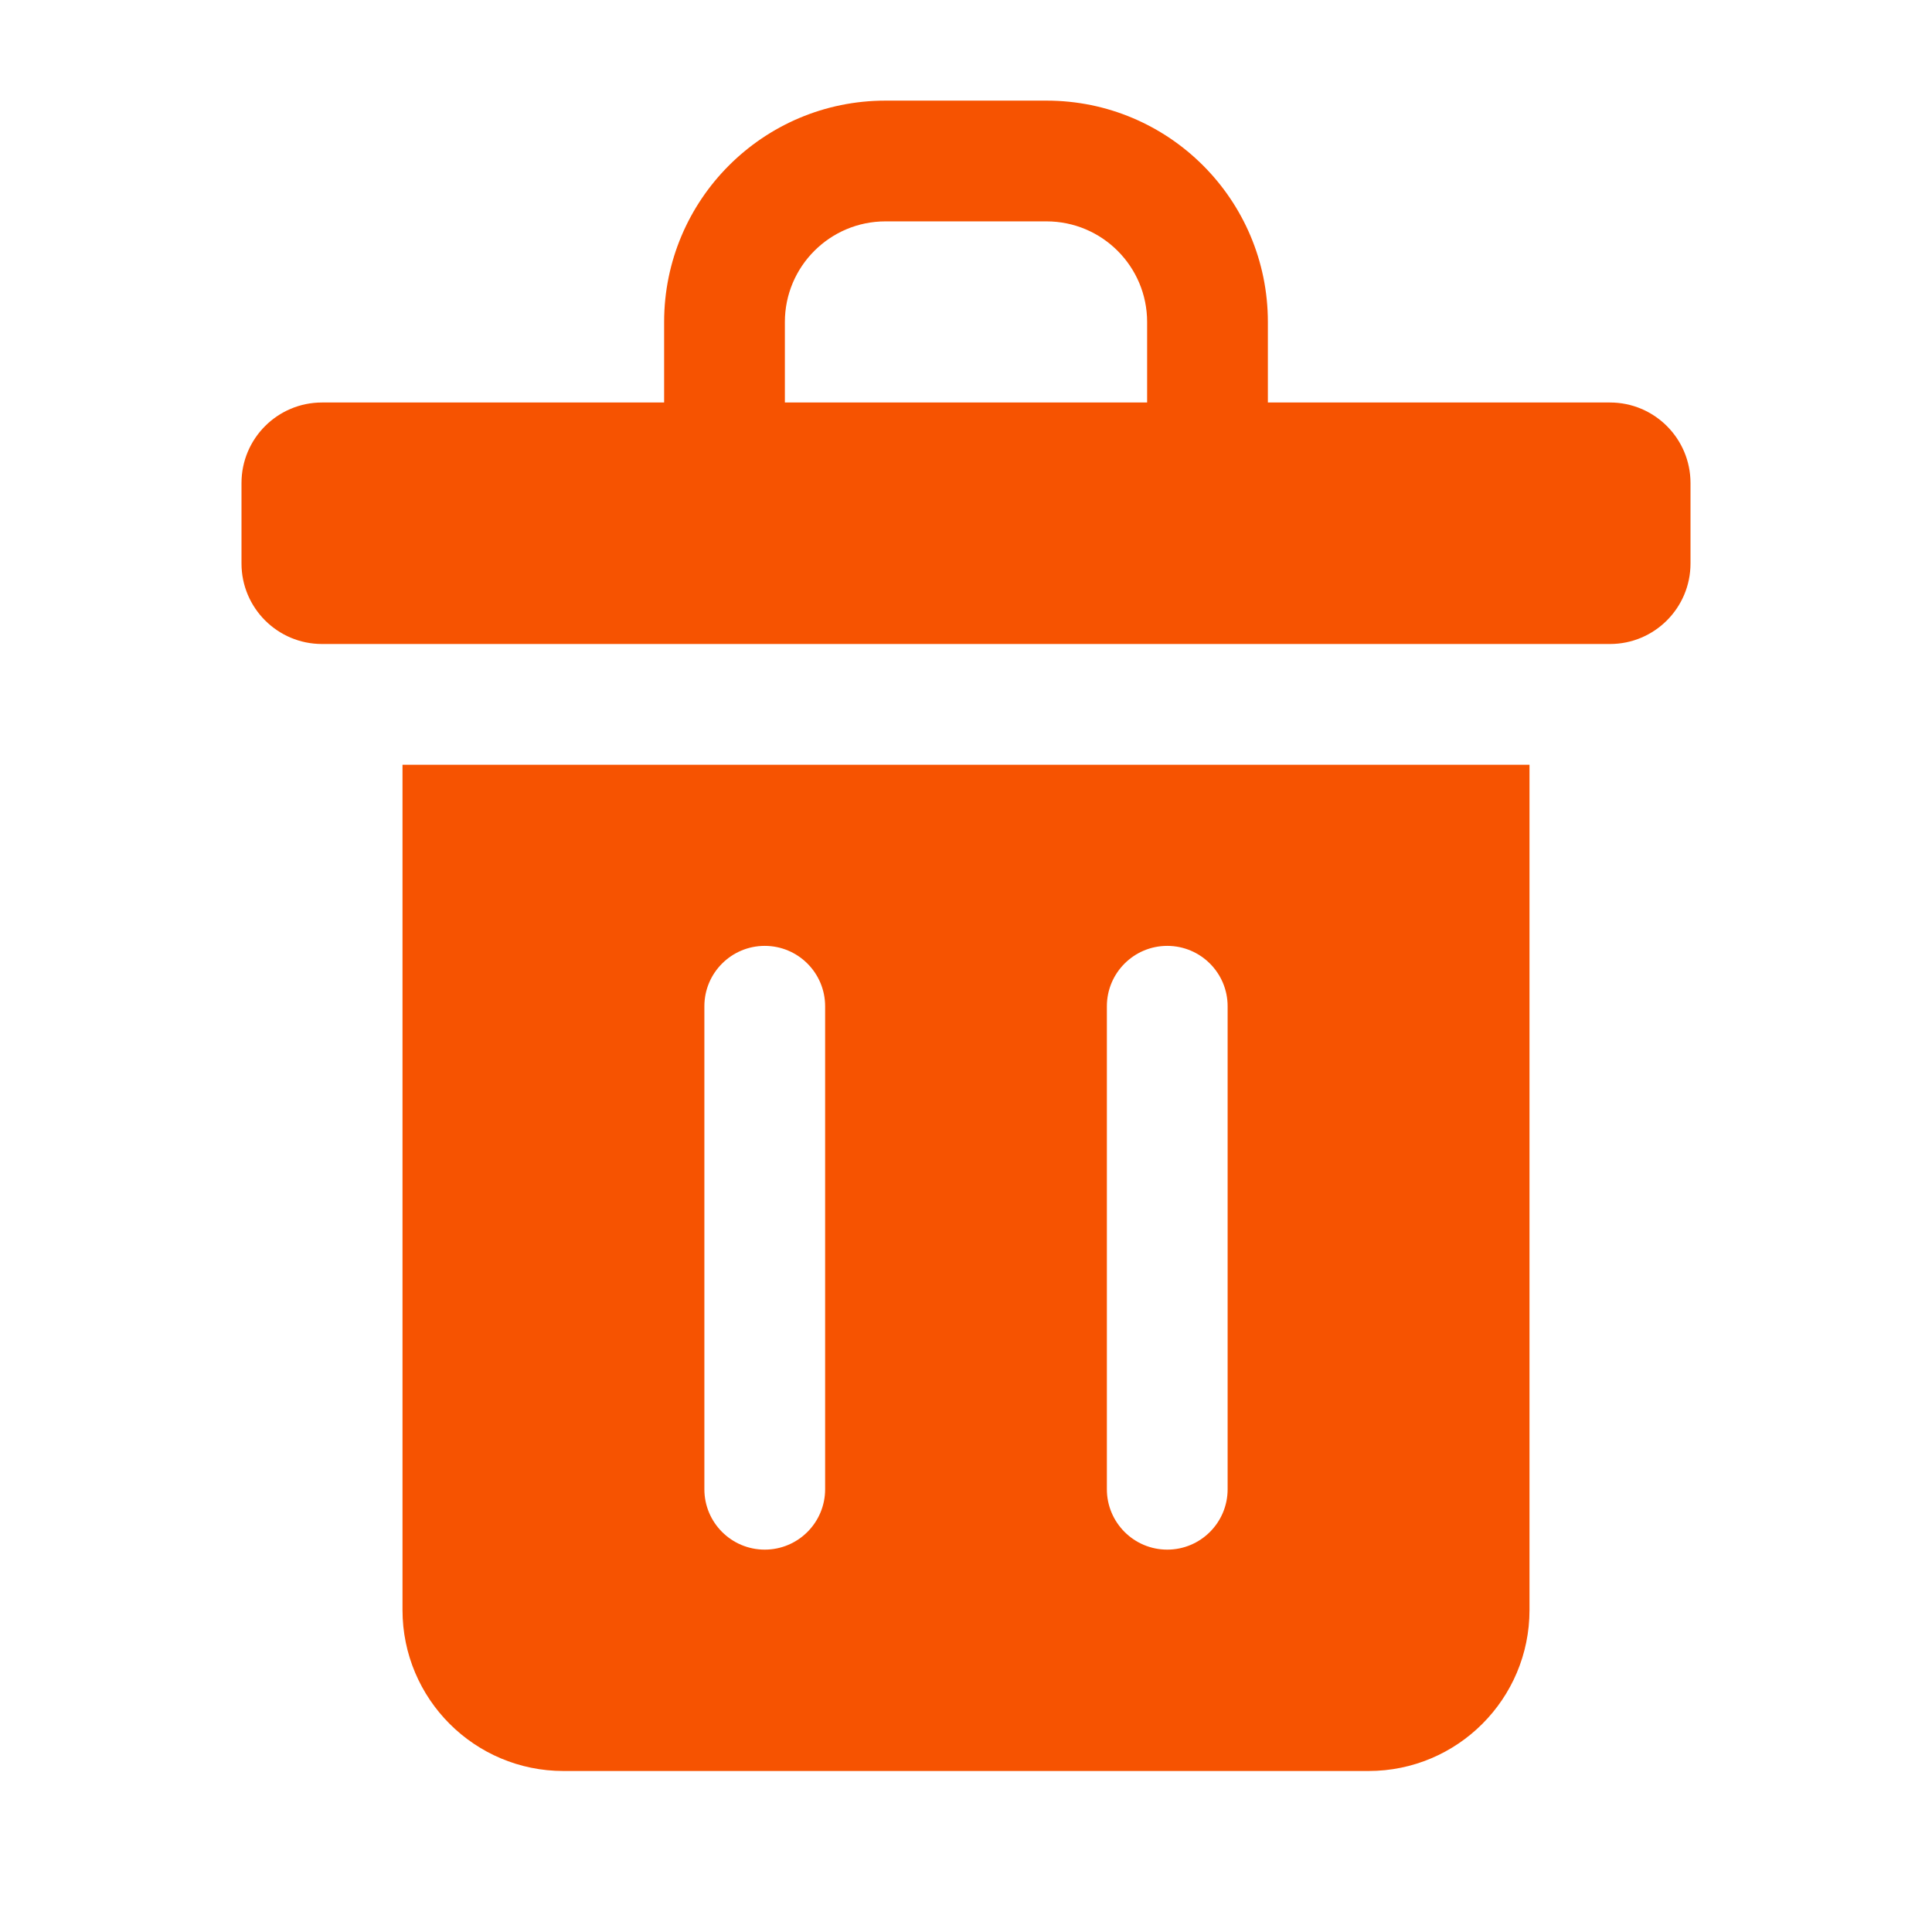<?xml version="1.0" encoding="UTF-8"?> <svg xmlns="http://www.w3.org/2000/svg" width="24" height="24" viewBox="0 0 24 24" fill="none"><path d="M8.25 4V5H4C3.448 5 3 5.448 3 6V7C3 7.552 3.448 8 4 8H20C20.552 8 21 7.552 21 7V6C21 5.448 20.552 5 20 5H15.75V4C15.75 2.481 14.519 1.25 13 1.25H11C9.481 1.25 8.25 2.481 8.25 4ZM11 2.75H13C13.69 2.75 14.25 3.31 14.25 4V5H9.75V4C9.75 3.31 10.31 2.75 11 2.75Z" fill="#F65301"></path><path d="M5 9.5V20C5 21.105 5.895 22 7 22H17C18.105 22 19 21.105 19 20V9.5H5ZM9.5 11.75C9.914 11.75 10.25 12.086 10.25 12.5V18.5C10.25 18.914 9.914 19.25 9.5 19.25C9.086 19.25 8.75 18.914 8.75 18.5V12.5C8.75 12.086 9.086 11.75 9.5 11.75ZM14.5 11.75C14.914 11.75 15.25 12.086 15.25 12.5V18.5C15.25 18.914 14.914 19.25 14.5 19.25C14.086 19.25 13.75 18.914 13.75 18.5V12.5C13.75 12.086 14.086 11.75 14.5 11.75Z" fill="#F65301"></path></svg> 